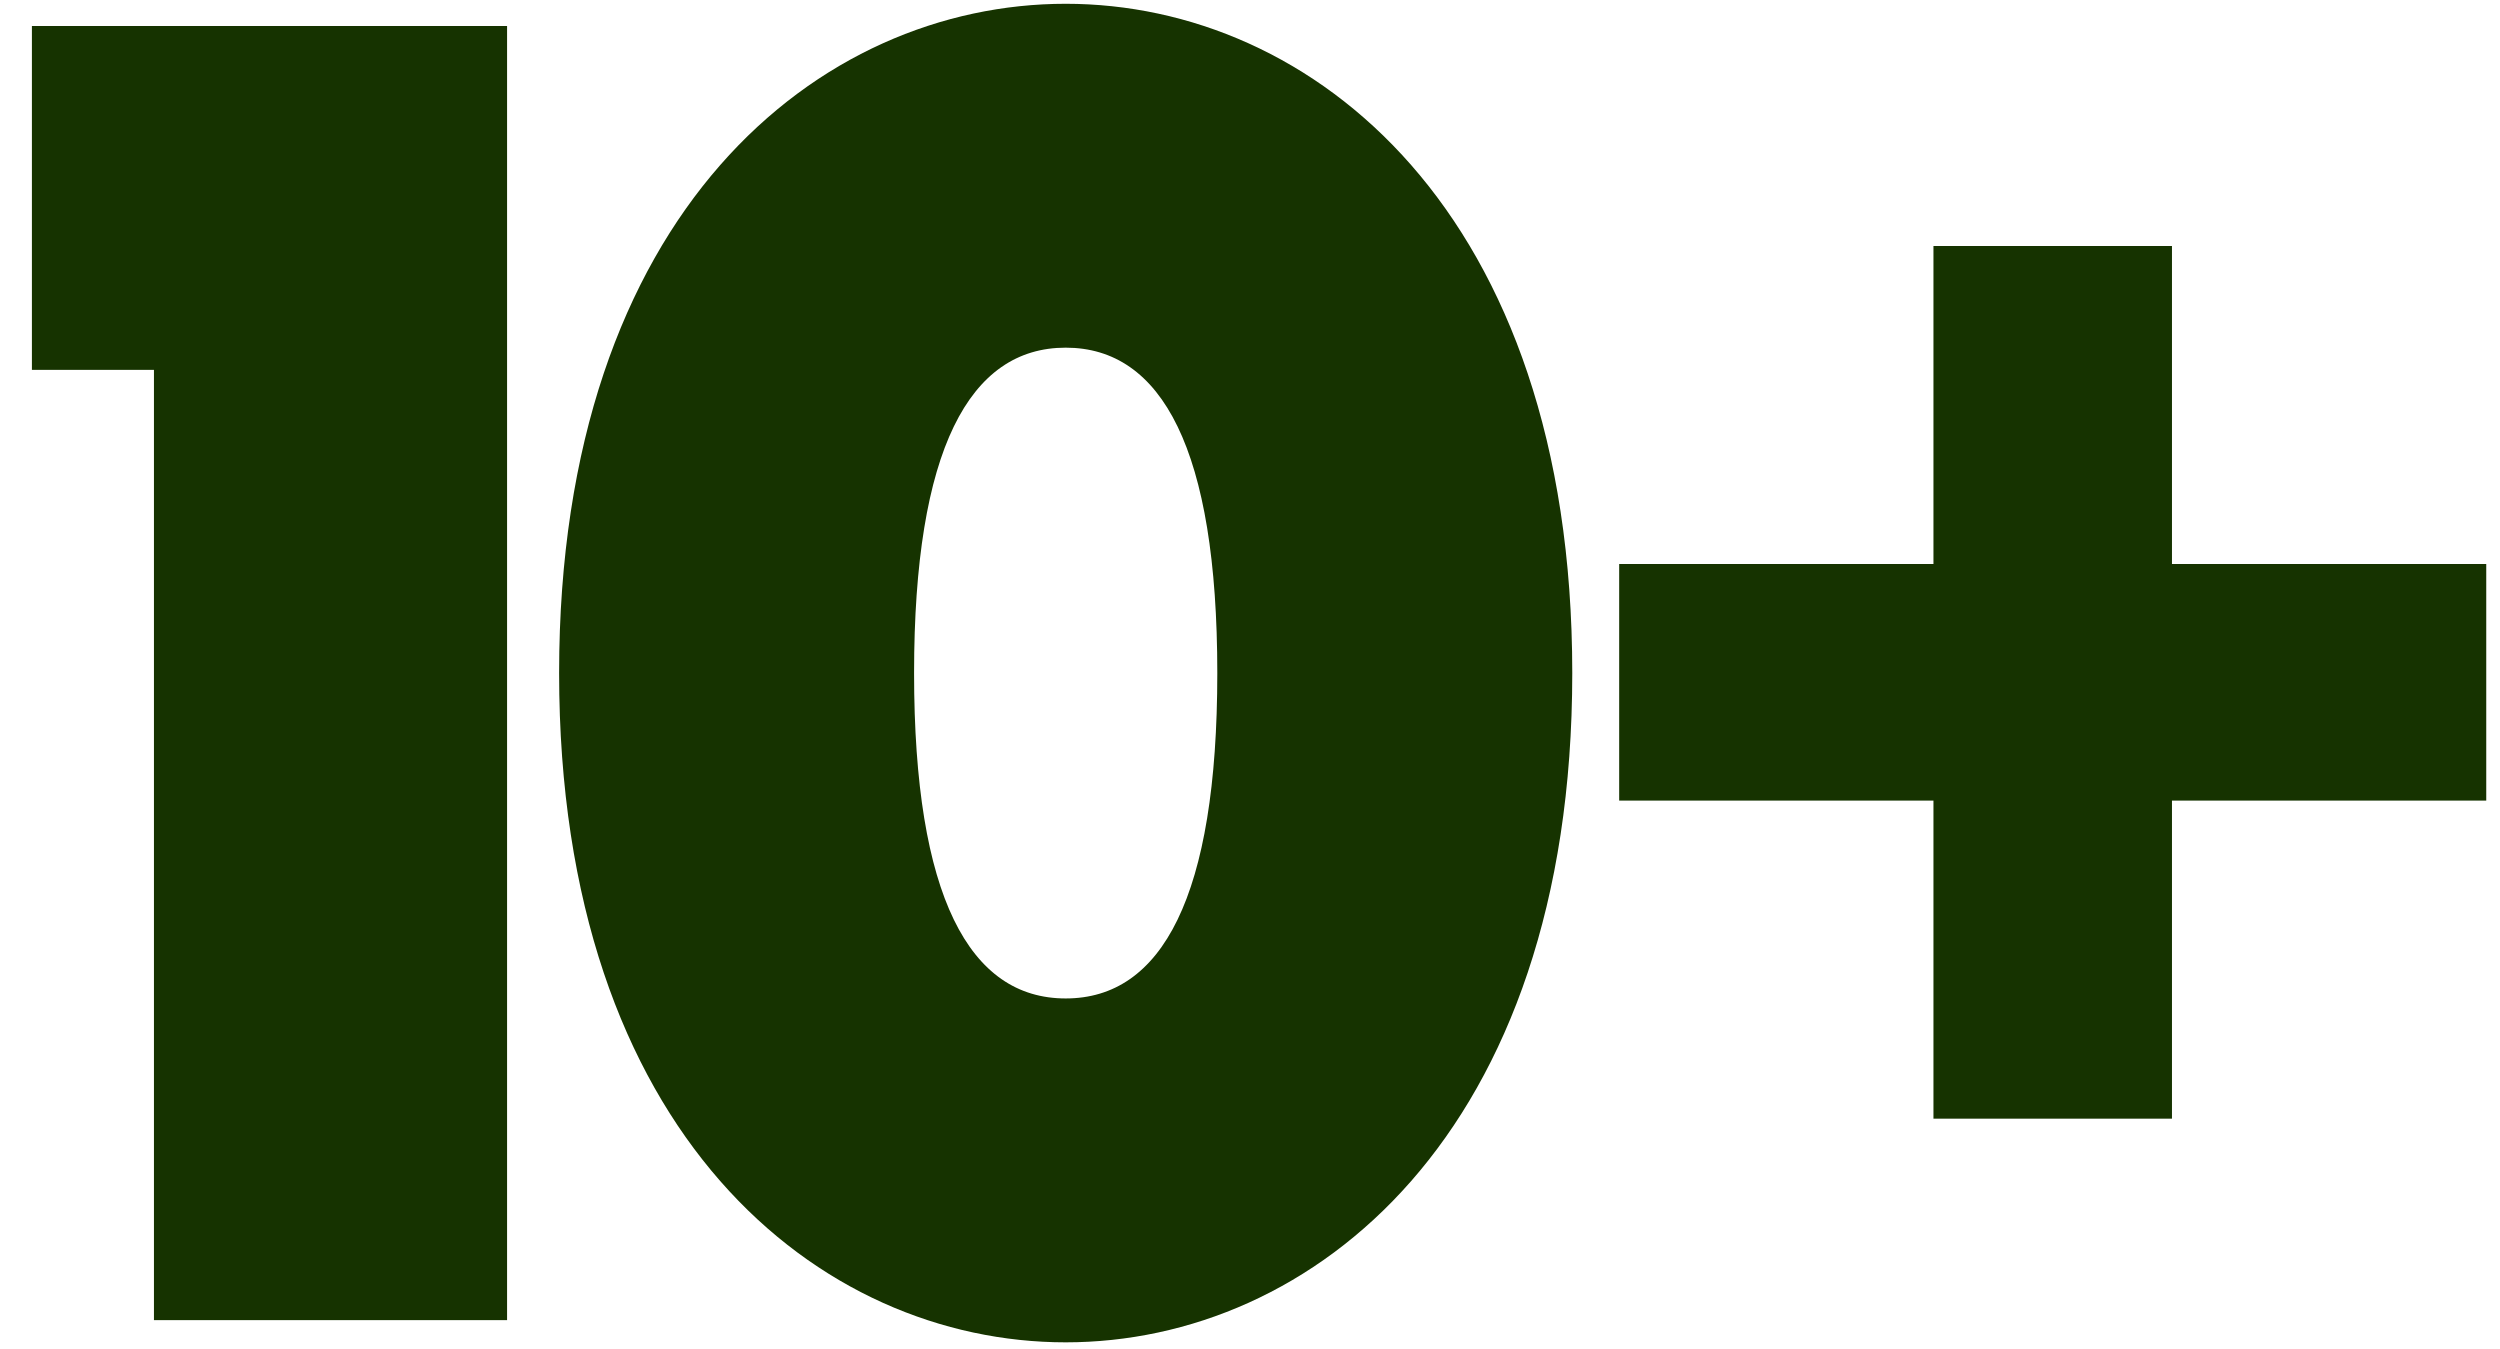 <svg width="76" height="41" viewBox="0 0 76 41" fill="none" xmlns="http://www.w3.org/2000/svg">
<path d="M15.415 0.79V40.133H4.68V11.244H0.97V0.79H15.415ZM32.397 40.807C24.922 40.807 16.997 34.512 16.997 20.461C16.997 6.41 24.922 0.115 32.397 0.115C39.873 0.115 47.797 6.41 47.797 20.461C47.797 34.512 39.873 40.807 32.397 40.807ZM27.788 20.461C27.788 27.262 29.475 30.353 32.397 30.353C35.32 30.353 37.006 27.262 37.006 20.461C37.006 13.661 35.32 10.569 32.397 10.569C29.475 10.569 27.788 13.661 27.788 20.461ZM58.777 34.007V24.339H49.223V17.145H58.777V7.478H66.028V17.145H75.582V24.339H66.028V34.007H58.777Z" fill="#163300"/>
</svg>
